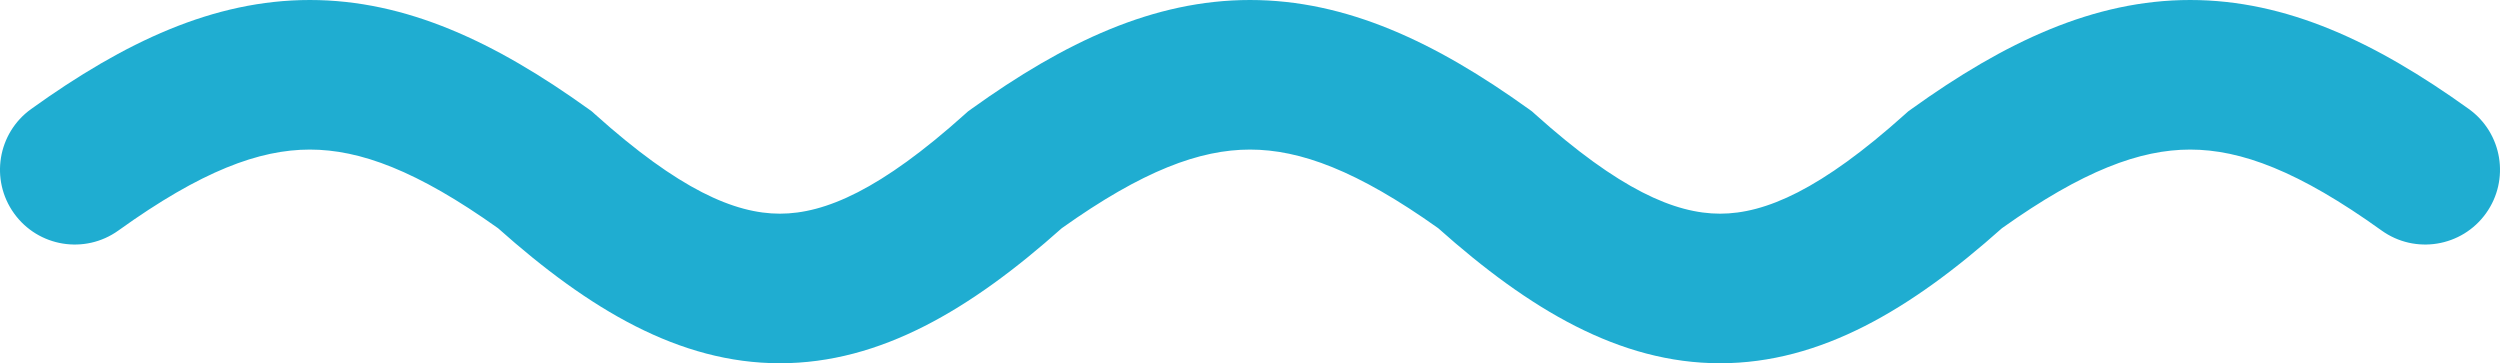 <?xml version="1.0" encoding="UTF-8"?> <svg xmlns="http://www.w3.org/2000/svg" width="234" height="34" viewBox="0 0 234 34" fill="none"> <path fill-rule="evenodd" clip-rule="evenodd" d="M187.382 21.36C194.979 15.952 200.323 14 205 14C209.738 14 215.16 16.003 222.916 21.574C226.056 23.829 230.43 23.112 232.685 19.972C234.941 16.832 234.224 12.459 231.084 10.203C222.34 3.923 214.012 -7.15255e-06 205 0C195.988 6.67573e-06 187.66 3.923 178.916 10.203L178.607 10.425L178.323 10.68C170.441 17.757 165.222 20 161 20C156.778 20 151.559 17.757 143.677 10.68L143.393 10.425L143.084 10.203C134.34 3.923 126.012 0 117 0C107.988 0 99.66 3.923 90.916 10.203L90.607 10.425L90.323 10.68C82.441 17.758 77.222 20 73 20C68.778 20 63.559 17.758 55.677 10.68L55.393 10.425L55.084 10.203C46.34 3.923 38.012 0 29 0C19.988 0 11.66 3.923 2.916 10.203C-0.224 12.458 -0.941 16.832 1.315 19.972C3.57 23.112 7.944 23.829 11.084 21.574C18.84 16.003 24.262 14 29 14C33.677 14 39.021 15.952 46.617 21.36C55.135 28.952 63.58 34 73 34C82.42 34 90.865 28.952 99.382 21.36C106.979 15.952 112.323 14 117 14C121.677 14 127.021 15.952 134.618 21.36C143.135 28.952 151.58 34 161 34C170.42 34 178.865 28.952 187.382 21.36Z" fill="#1FADD1"></path> </svg> 